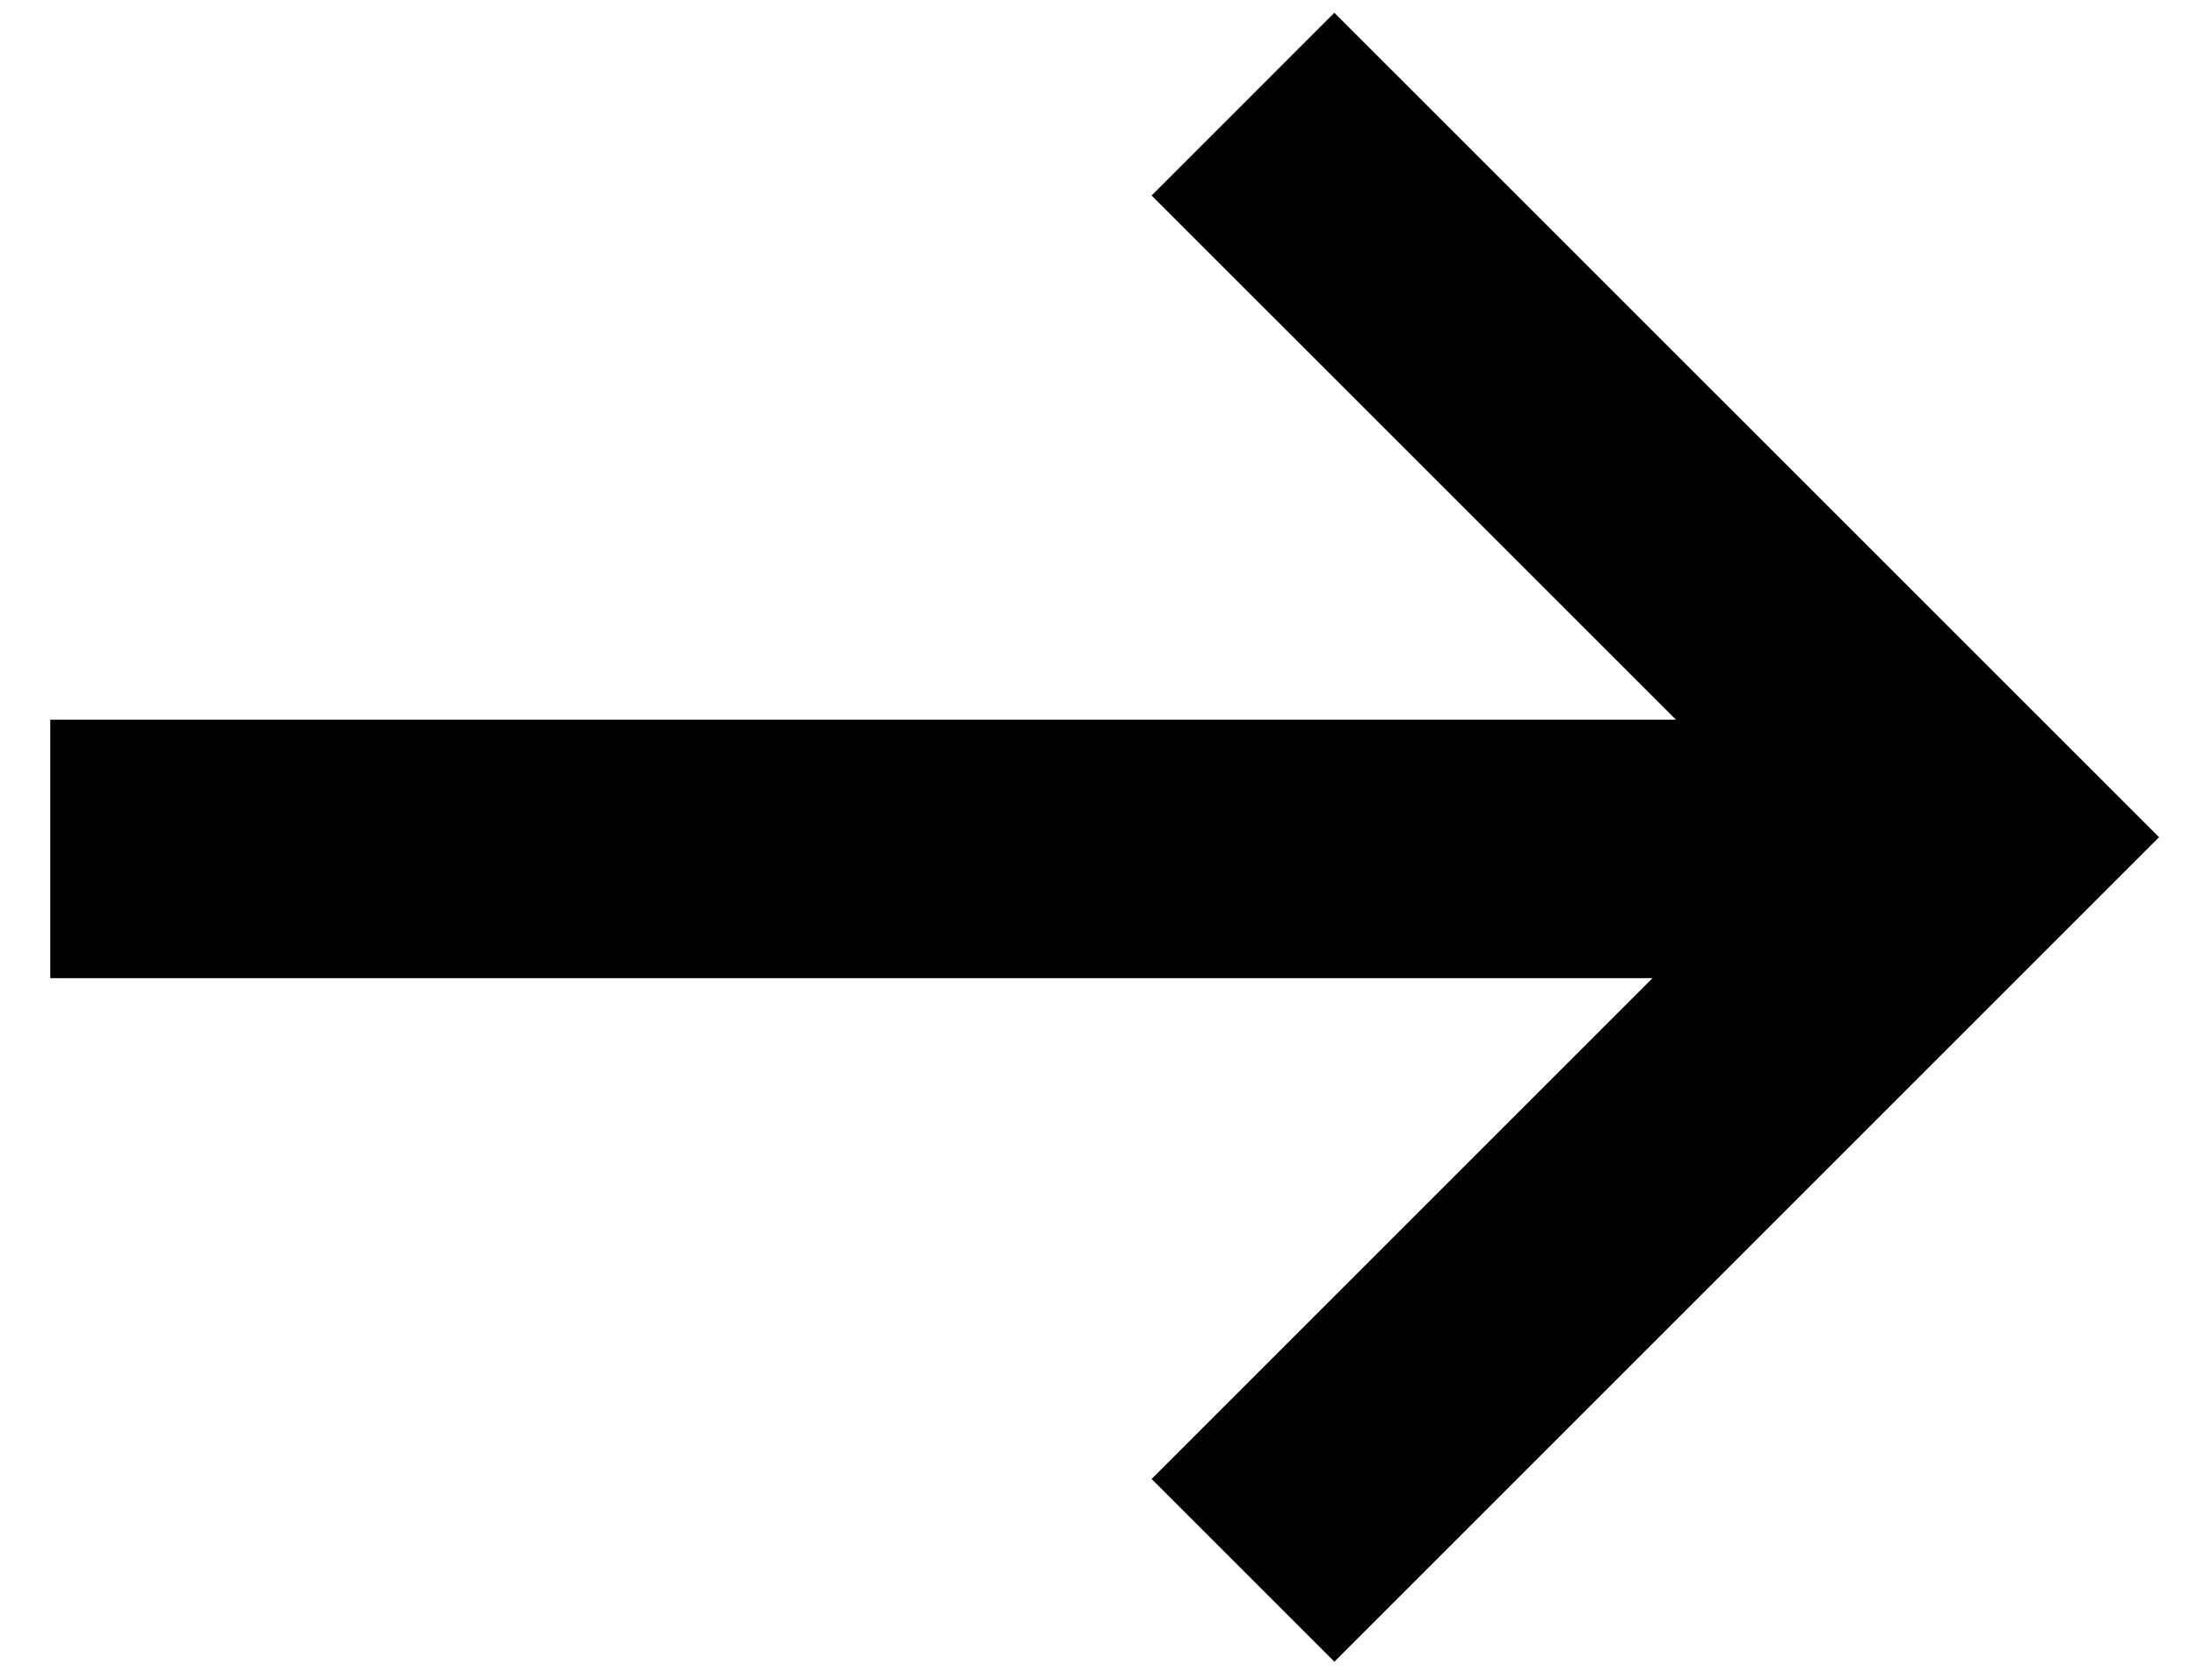 <svg width="17" height="13" viewBox="0 0 17 13" fill="none" xmlns="http://www.w3.org/2000/svg">
<line x1="0.389" y1="6.57" x2="14.055" y2="6.57" stroke="black" stroke-width="2"/>
<path d="M9.618 0.806L15.292 6.479L9.618 12.153" stroke="black" stroke-width="2"/>
</svg>

